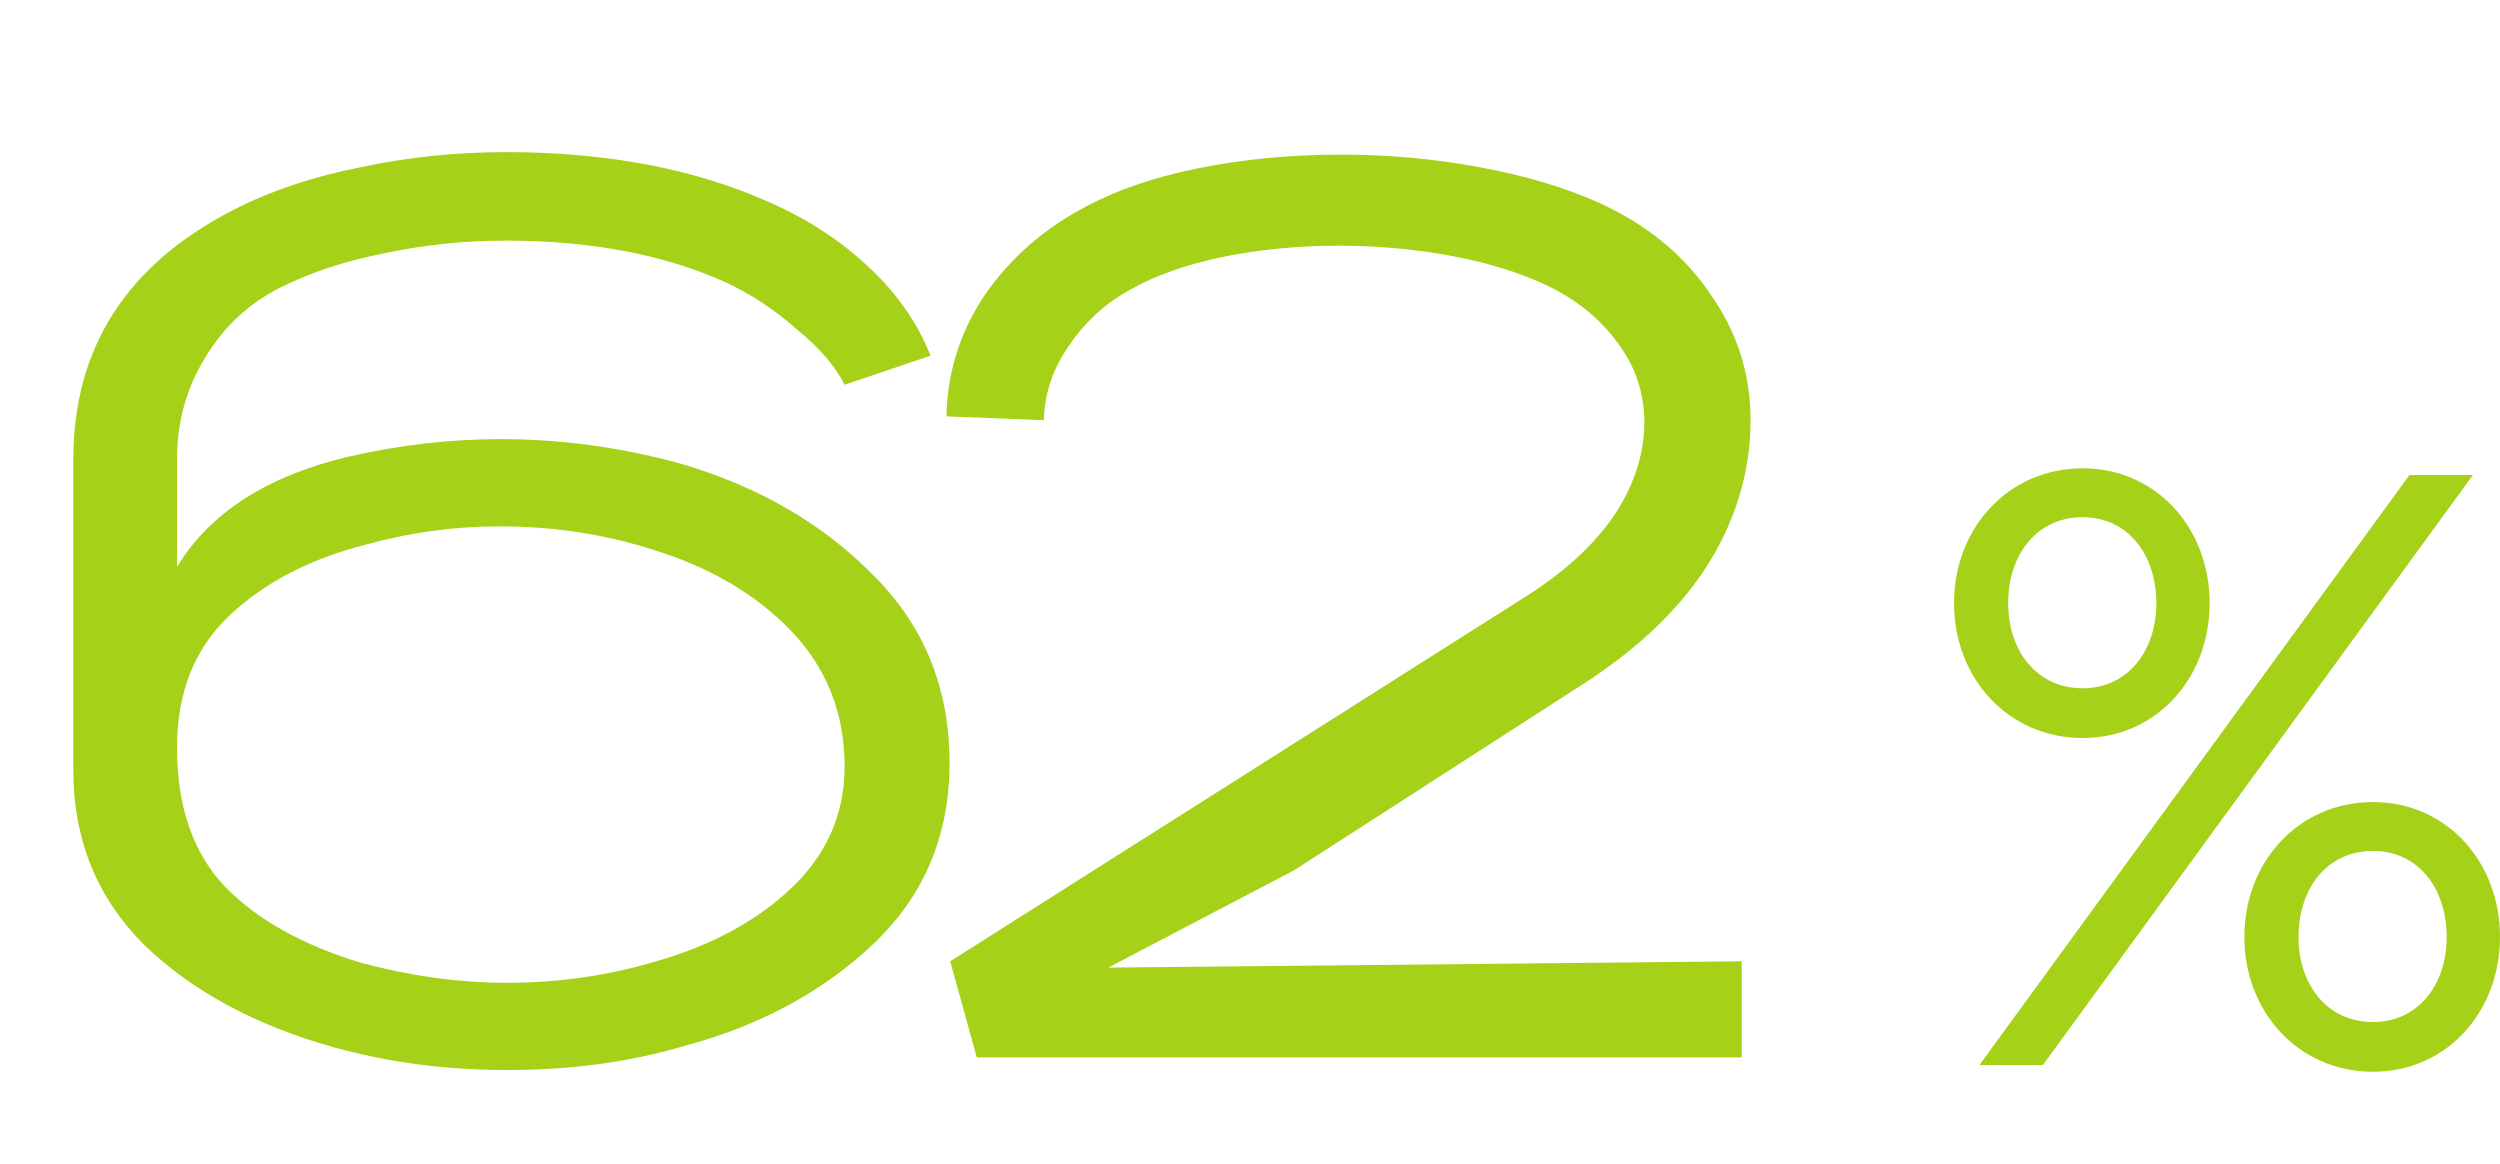 <?xml version="1.0" encoding="UTF-8"?> <svg xmlns="http://www.w3.org/2000/svg" width="174" height="81" viewBox="0 0 174 81" fill="none"><path d="M35.288 74.475C31.064 74.475 27.045 73.947 23.232 72.891C17.776 71.365 13.376 68.989 10.032 65.763C6.747 62.477 5.104 58.429 5.104 53.619V31.971C5.104 24.227 8.8 18.448 16.192 14.635C18.832 13.285 21.795 12.288 25.08 11.643C28.365 10.939 31.739 10.587 35.2 10.587C42.181 10.587 48.253 11.731 53.416 14.019C56.115 15.192 58.432 16.688 60.368 18.507C62.363 20.325 63.829 22.408 64.768 24.755L58.784 26.779C58.139 25.488 57.024 24.197 55.44 22.907C53.915 21.557 52.272 20.472 50.512 19.651C46.229 17.715 41.125 16.747 35.2 16.747C32.325 16.747 29.509 17.04 26.752 17.627C24.053 18.155 21.648 18.947 19.536 20.003C17.307 21.117 15.547 22.76 14.256 24.931C12.965 27.043 12.32 29.389 12.32 31.971V39.451C14.608 35.696 18.568 33.144 24.2 31.795C27.779 30.973 31.328 30.563 34.848 30.563C39.013 30.563 43.149 31.12 47.256 32.235C52.712 33.819 57.2 36.4 60.72 39.979C64.299 43.499 66.088 47.869 66.088 53.091C66.088 58.136 64.328 62.331 60.808 65.675C57.288 69.019 52.888 71.395 47.608 72.803C43.853 73.917 39.747 74.475 35.288 74.475ZM35.288 68.403C38.867 68.403 42.328 67.904 45.672 66.907C49.544 65.792 52.683 64.091 55.088 61.803C57.552 59.456 58.784 56.64 58.784 53.355C58.784 49.659 57.552 46.52 55.088 43.939C52.624 41.357 49.368 39.451 45.32 38.219C41.976 37.163 38.456 36.635 34.76 36.635C31.651 36.635 28.6 37.045 25.608 37.867C21.619 38.864 18.392 40.536 15.928 42.883C13.523 45.171 12.32 48.221 12.32 52.035C12.32 56.141 13.435 59.368 15.664 61.715C17.893 64.003 21.032 65.763 25.08 66.995C28.541 67.933 31.944 68.403 35.288 68.403ZM67.983 73.595L66.135 66.907L106.263 41.475C109.841 39.187 112.247 36.635 113.479 33.819C114.124 32.352 114.447 30.885 114.447 29.419C114.447 27.365 113.831 25.517 112.599 23.875C111.367 22.173 109.695 20.824 107.583 19.827C105.705 18.947 103.505 18.272 100.983 17.803C98.46 17.333 95.849 17.099 93.15 17.099C90.335 17.099 87.636 17.363 85.055 17.891C82.532 18.419 80.391 19.181 78.63 20.179C76.929 21.117 75.521 22.408 74.406 24.051C73.292 25.635 72.705 27.365 72.647 29.243L65.871 28.979C65.929 25.987 66.78 23.229 68.422 20.707C70.124 18.184 72.353 16.16 75.111 14.635C77.398 13.344 80.126 12.376 83.294 11.731C86.463 11.085 89.806 10.763 93.326 10.763C96.671 10.763 99.897 11.056 103.007 11.643C106.175 12.229 108.932 13.051 111.279 14.107C114.623 15.632 117.204 17.744 119.023 20.443C120.9 23.083 121.839 26.016 121.839 29.243C121.839 31.941 121.252 34.552 120.079 37.075C118.201 41.123 114.799 44.701 109.871 47.811L90.07 60.571L77.135 67.347L121.223 66.907V73.595H67.983Z" fill="#A5D119"></path><path d="M137.767 74.126L167.696 33.064H172.115L142.186 74.126H137.767ZM136 41.98C136 36.76 139.771 32.595 144.955 32.595C150.081 32.595 153.792 36.76 153.792 41.98C153.792 47.201 150.081 51.366 144.955 51.366C139.771 51.366 136 47.201 136 41.98ZM139.771 41.98C139.771 45.324 141.774 47.905 144.955 47.905C148.078 47.905 150.081 45.324 150.081 41.98C150.081 38.578 148.078 35.997 144.955 35.997C141.774 35.997 139.771 38.578 139.771 41.98ZM156.208 65.209C156.208 59.989 159.978 55.824 165.163 55.824C170.288 55.824 174 59.989 174 65.209C174 70.43 170.288 74.595 165.163 74.595C159.978 74.595 156.208 70.43 156.208 65.209ZM159.978 65.209C159.978 68.553 161.981 71.134 165.163 71.134C168.285 71.134 170.288 68.553 170.288 65.209C170.288 61.807 168.285 59.226 165.163 59.226C161.981 59.226 159.978 61.807 159.978 65.209Z" fill="#A5D119"></path></svg> 